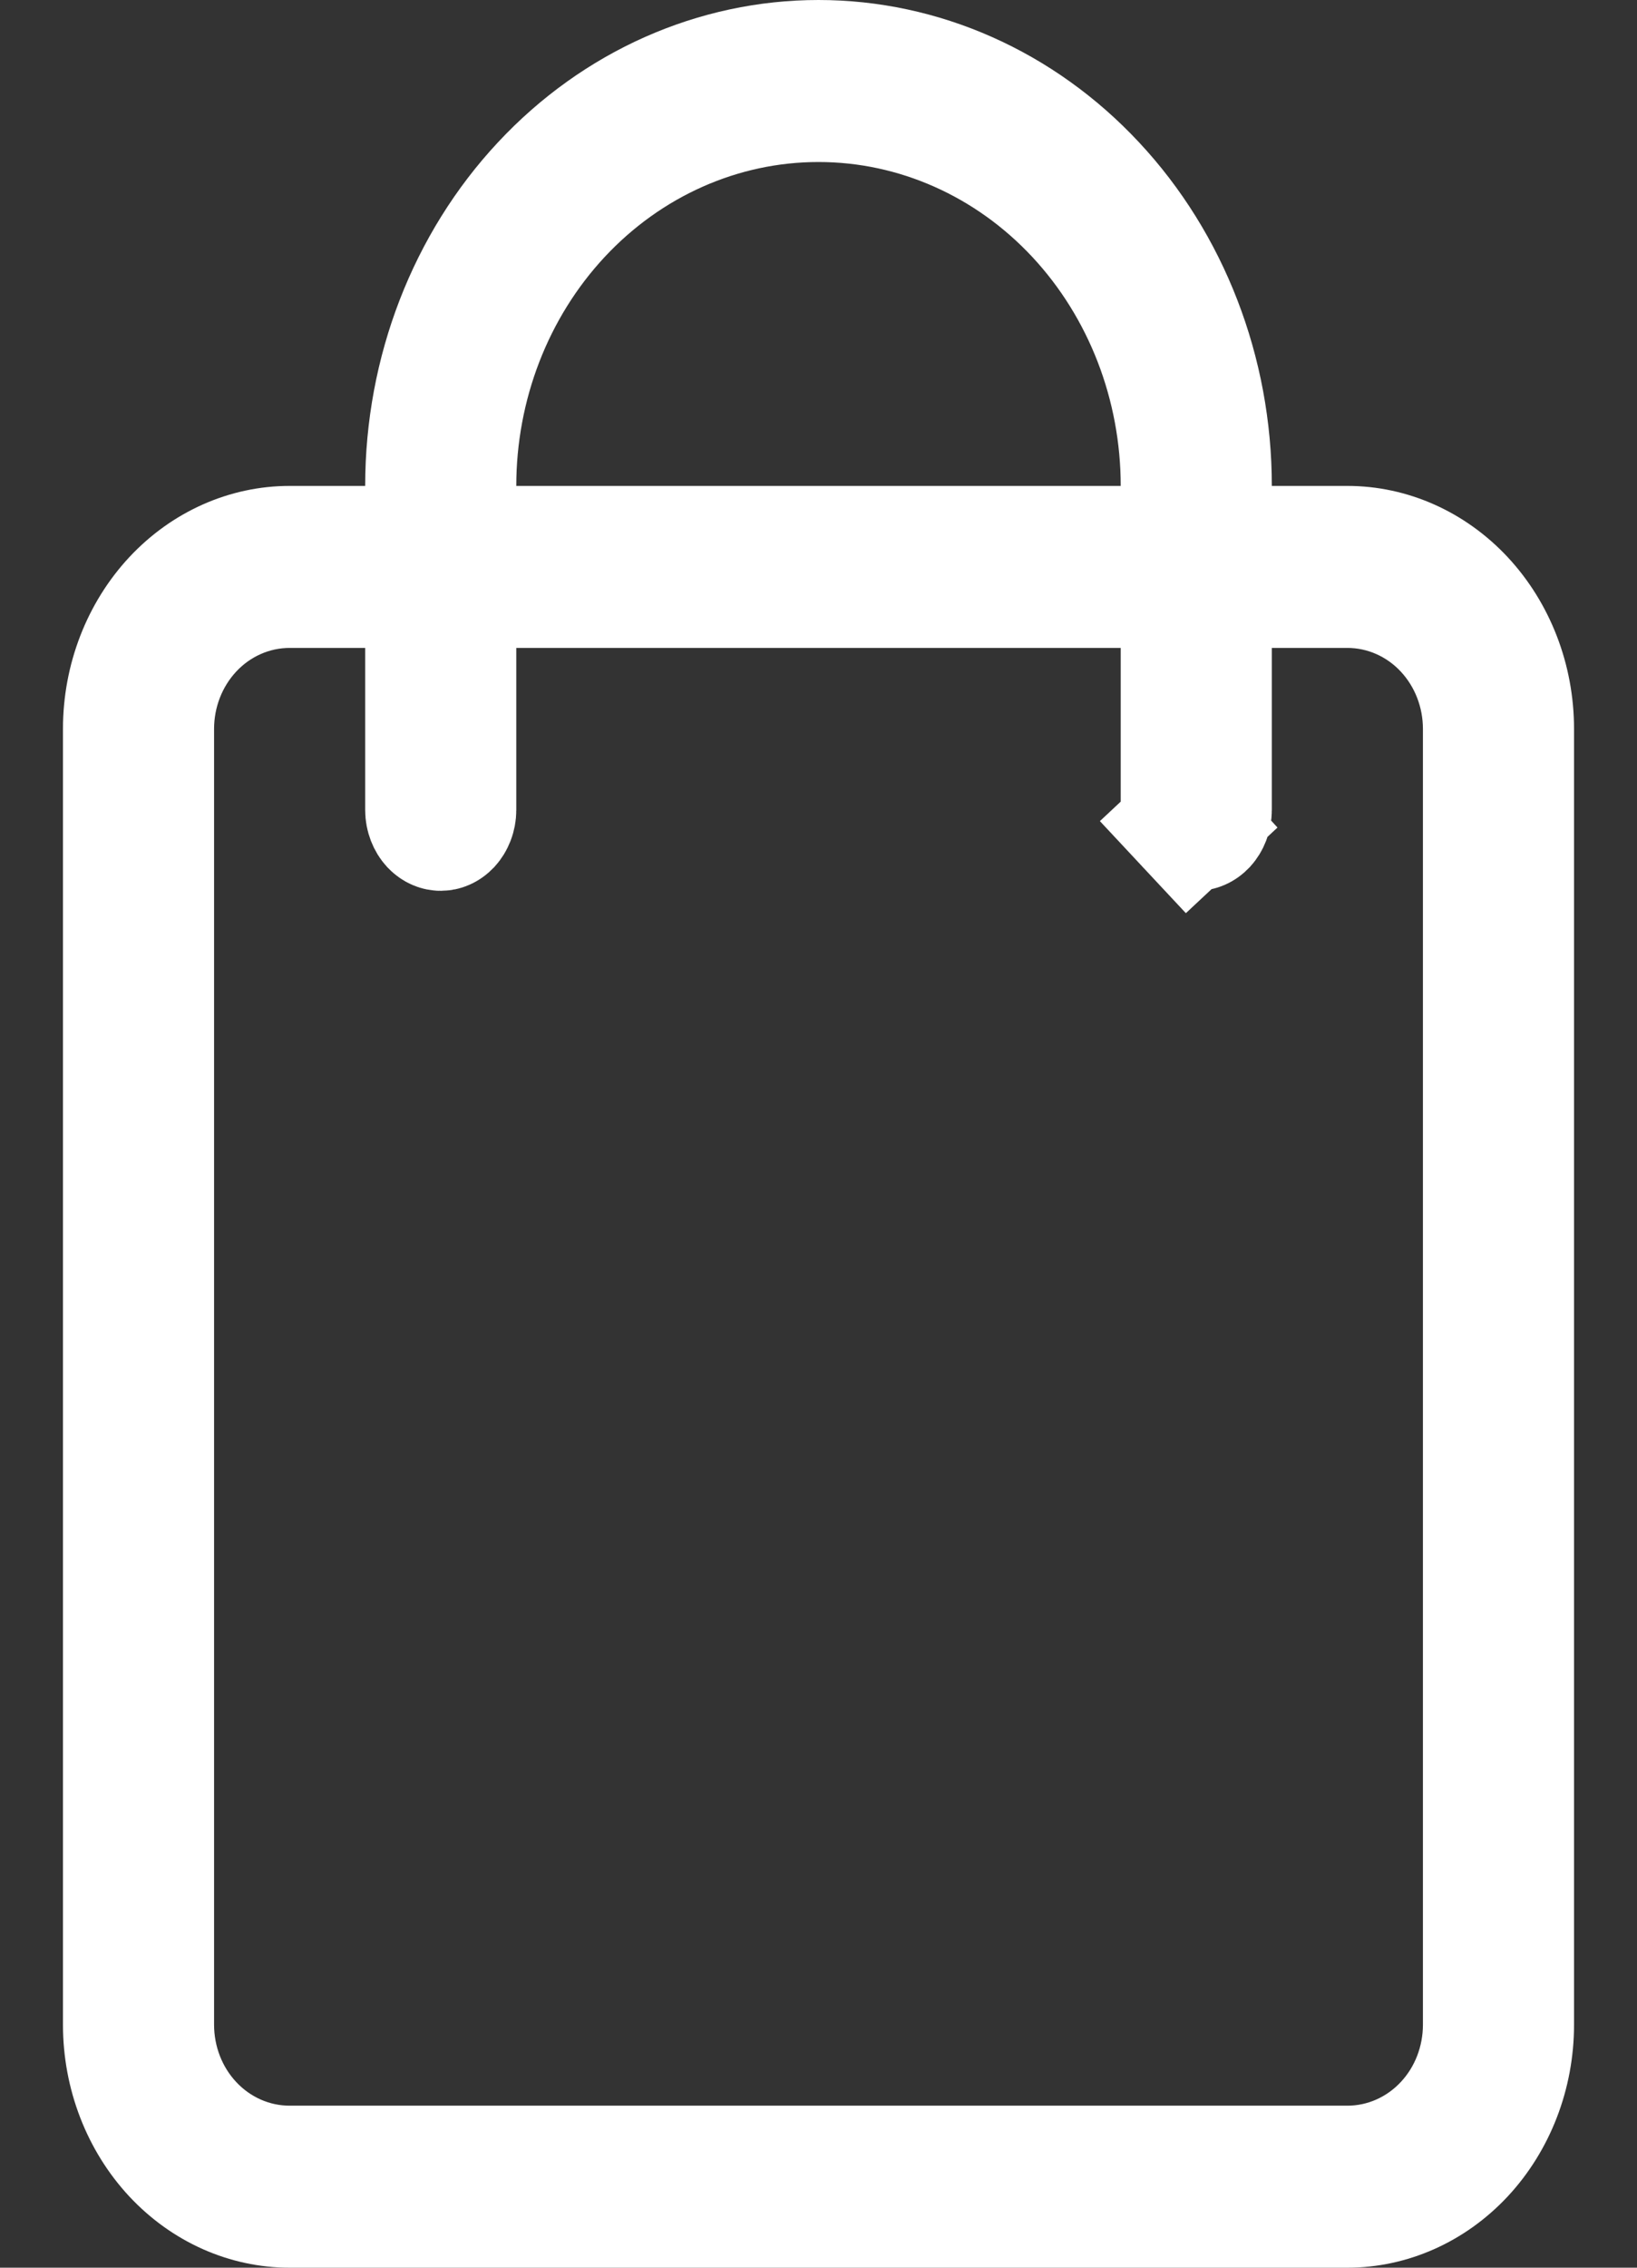 <svg width="13" height="18" viewBox="0 0 13 18" fill="none" xmlns="http://www.w3.org/2000/svg">
<rect x="0" y="0" width="13" height="18" fill="#333333" stroke="none"/>
<path d="M9.6 3.857V4.357H10.1H10.7C11.033 4.357 11.36 4.499 11.607 4.763C11.855 5.029 12 5.396 12 5.786V16.071C12 16.461 11.855 16.828 11.607 17.094C11.36 17.358 11.033 17.5 10.7 17.5H2.3C1.967 17.5 1.64 17.358 1.393 17.094C1.145 16.828 1 16.461 1 16.071V5.786C1 5.396 1.145 5.029 1.393 4.763C1.64 4.499 1.967 4.357 2.3 4.357H2.9H3.4V3.857C3.4 2.956 3.734 2.098 4.32 1.471C4.904 0.845 5.689 0.5 6.5 0.5C7.311 0.5 8.096 0.845 8.68 1.471C9.266 2.098 9.6 2.956 9.6 3.857ZM8.9 4.357H9.4V3.857C9.4 3.053 9.102 2.276 8.563 1.698C8.022 1.118 7.281 0.786 6.5 0.786C5.719 0.786 4.978 1.118 4.437 1.698C3.898 2.276 3.6 3.053 3.6 3.857V4.357H4.1H8.9ZM3.4 5.143V4.643H2.9H2.3C1.997 4.643 1.713 4.772 1.51 4.99C1.308 5.207 1.2 5.493 1.2 5.786V16.071C1.2 16.364 1.308 16.651 1.51 16.867C1.713 17.085 1.997 17.214 2.3 17.214H10.7C11.003 17.214 11.287 17.085 11.49 16.867C11.692 16.651 11.8 16.364 11.8 16.071V5.786C11.8 5.493 11.692 5.207 11.49 4.99C11.287 4.772 11.003 4.643 10.7 4.643H10.1H9.6V5.143V6.429C9.6 6.477 9.582 6.517 9.559 6.542C9.537 6.565 9.515 6.571 9.5 6.571C9.485 6.571 9.463 6.565 9.441 6.542L9.076 6.883L9.441 6.542C9.418 6.517 9.4 6.477 9.4 6.429V5.143V4.643H8.9H4.1H3.6V5.143V6.429C3.6 6.477 3.582 6.517 3.559 6.542C3.537 6.565 3.515 6.571 3.5 6.571C3.485 6.571 3.463 6.565 3.441 6.542C3.418 6.517 3.4 6.477 3.4 6.429V5.143Z" stroke="white"/>
</svg>
